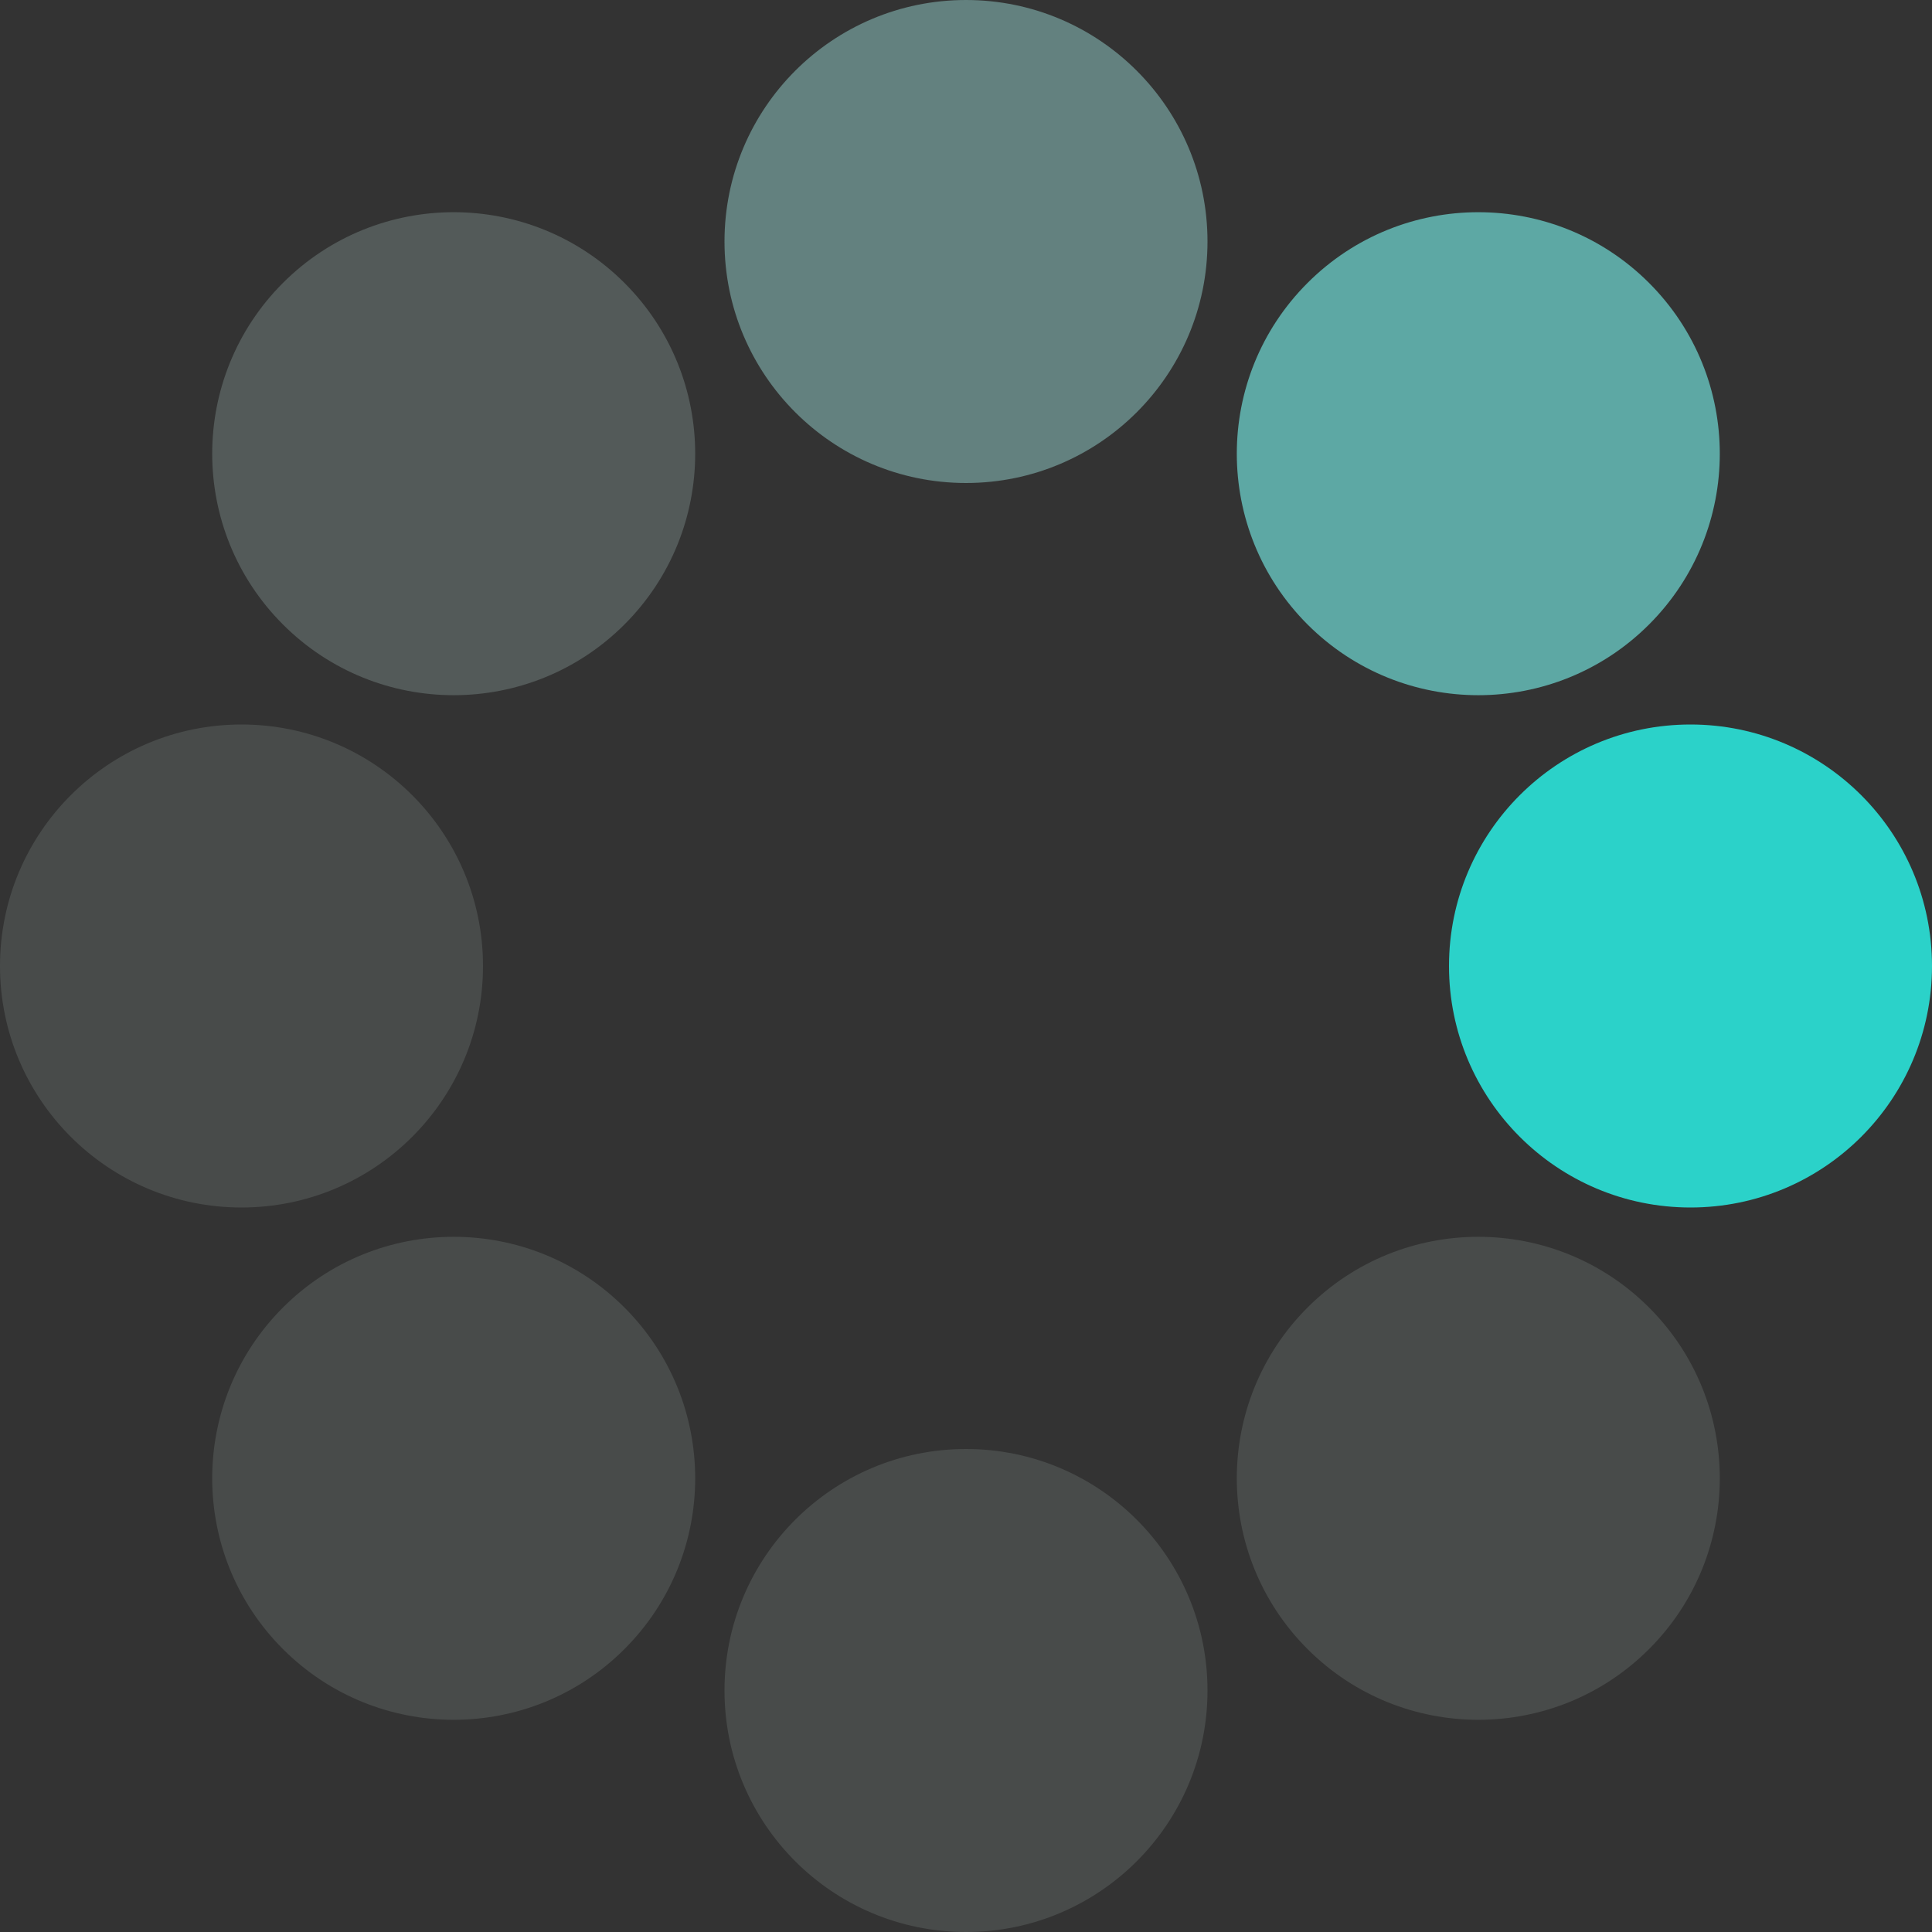 <?xml version="1.0" encoding="UTF-8" standalone="no"?><svg xmlns:svg="http://www.w3.org/2000/svg" xmlns="http://www.w3.org/2000/svg" xmlns:xlink="http://www.w3.org/1999/xlink" version="1.0" width="64px" height="64px" viewBox="0 0 128 128" xml:space="preserve"><rect x="0" y="0" width="128" height="128" fill="#333333" stroke="none"/><g transform="translate(128,0) scale(-1,1)"><circle cx="16" cy="64" r="16" fill="#2bd2c9" fill-opacity="1"/><circle cx="16" cy="64" r="16" fill="#72e1db" fill-opacity="0.67" transform="rotate(45,64,64)"/><circle cx="16" cy="64" r="16" fill="#a6ece8" fill-opacity="0.42" transform="rotate(90,64,64)"/><circle cx="16" cy="64" r="16" fill="#d5f6f4" fill-opacity="0.2" transform="rotate(135,64,64)"/><circle cx="16" cy="64" r="16" fill="#e6faf9" fill-opacity="0.12" transform="rotate(180,64,64)"/><circle cx="16" cy="64" r="16" fill="#e6faf9" fill-opacity="0.12" transform="rotate(225,64,64)"/><circle cx="16" cy="64" r="16" fill="#e6faf9" fill-opacity="0.12" transform="rotate(270,64,64)"/><circle cx="16" cy="64" r="16" fill="#e6faf9" fill-opacity="0.12" transform="rotate(315,64,64)"/><animateTransform attributeName="transform" type="rotate" values="0 64 64;315 64 64;270 64 64;225 64 64;180 64 64;135 64 64;90 64 64;45 64 64" calcMode="discrete" dur="720ms" repeatCount="indefinite"></animateTransform></g></svg>